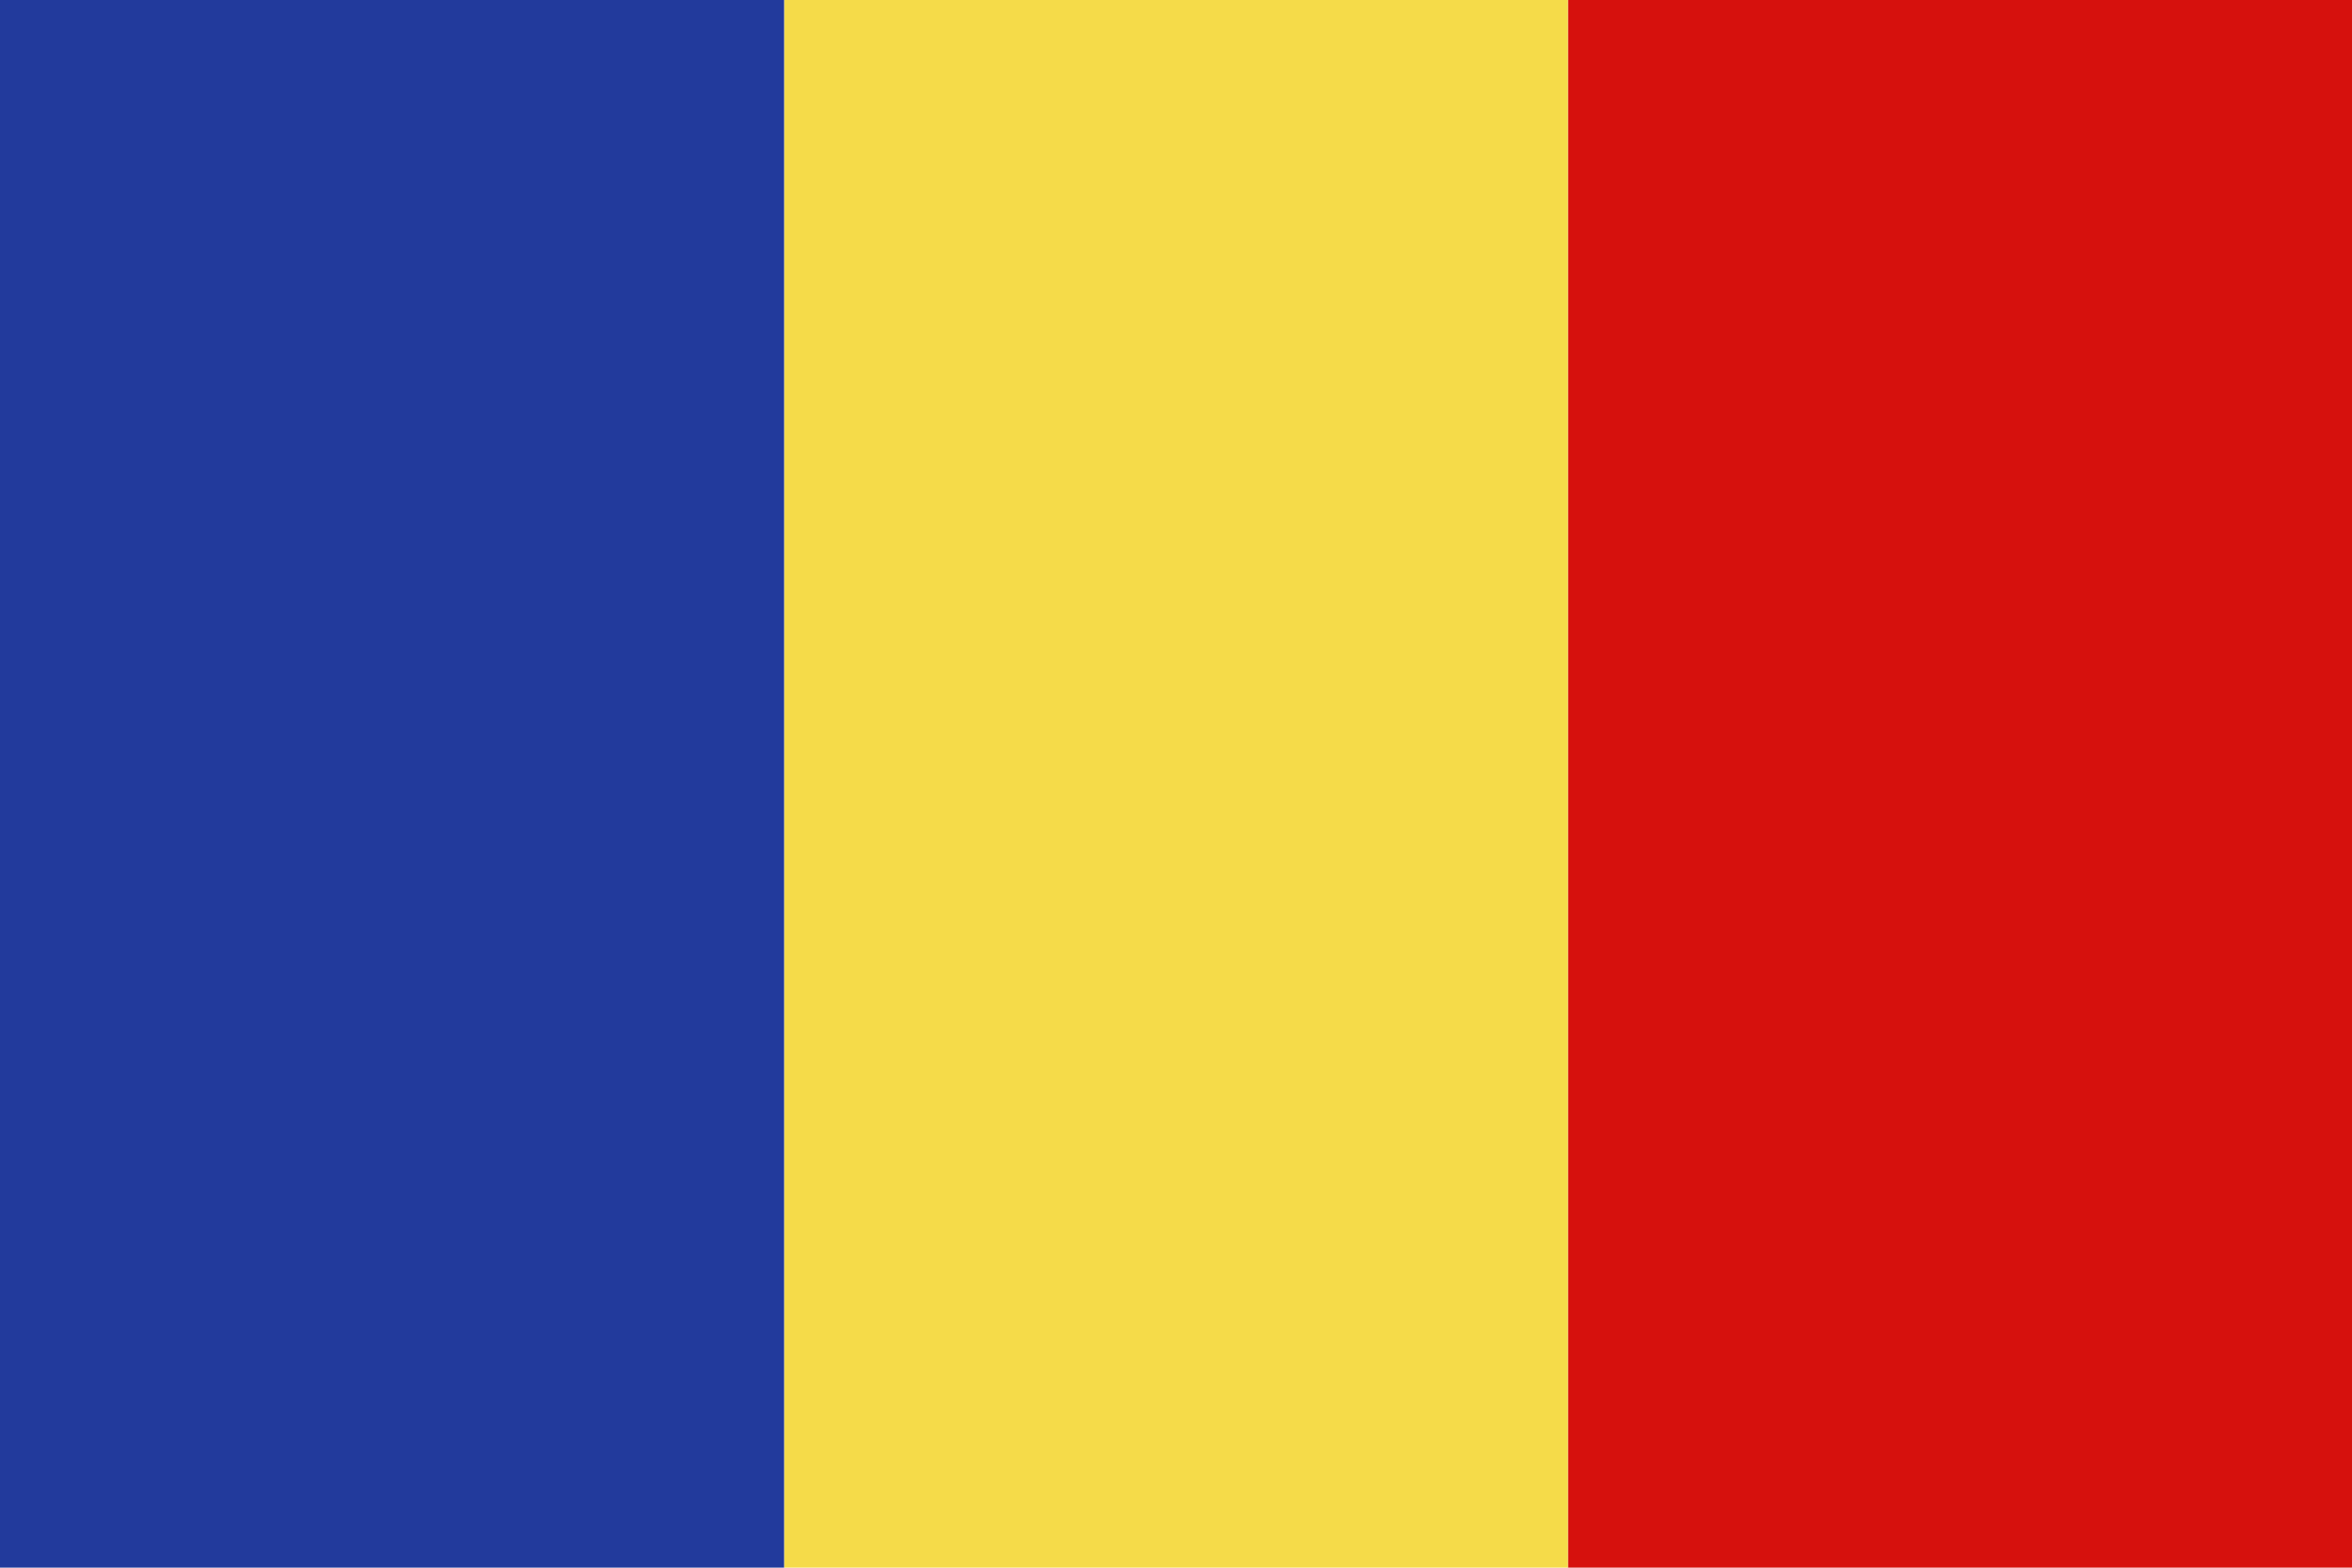<?xml version="1.0" encoding="UTF-8"?>
<svg id="Layer_2" xmlns="http://www.w3.org/2000/svg" viewBox="0 0 96.41 64.27">
  <defs>
    <style>
      .cls-1 {
        fill: #f5db49;
      }

      .cls-2 {
        fill: #d6110d;
      }

      .cls-3 {
        fill: #223a9c;
      }
    </style>
  </defs>
  <g id="Page_1">
    <g>
      <polygon class="cls-2" points="96.41 64.27 96.41 0 64.27 0 64.27 64.27 96.41 64.27 96.41 64.27"/>
      <polygon class="cls-1" points="32.14 64.27 32.14 0 64.27 0 64.27 64.27 32.14 64.27 32.14 64.27"/>
      <polygon class="cls-3" points="32.14 64.27 32.14 0 0 0 0 64.27 32.14 64.27 32.14 64.27"/>
    </g>
  </g>
</svg>